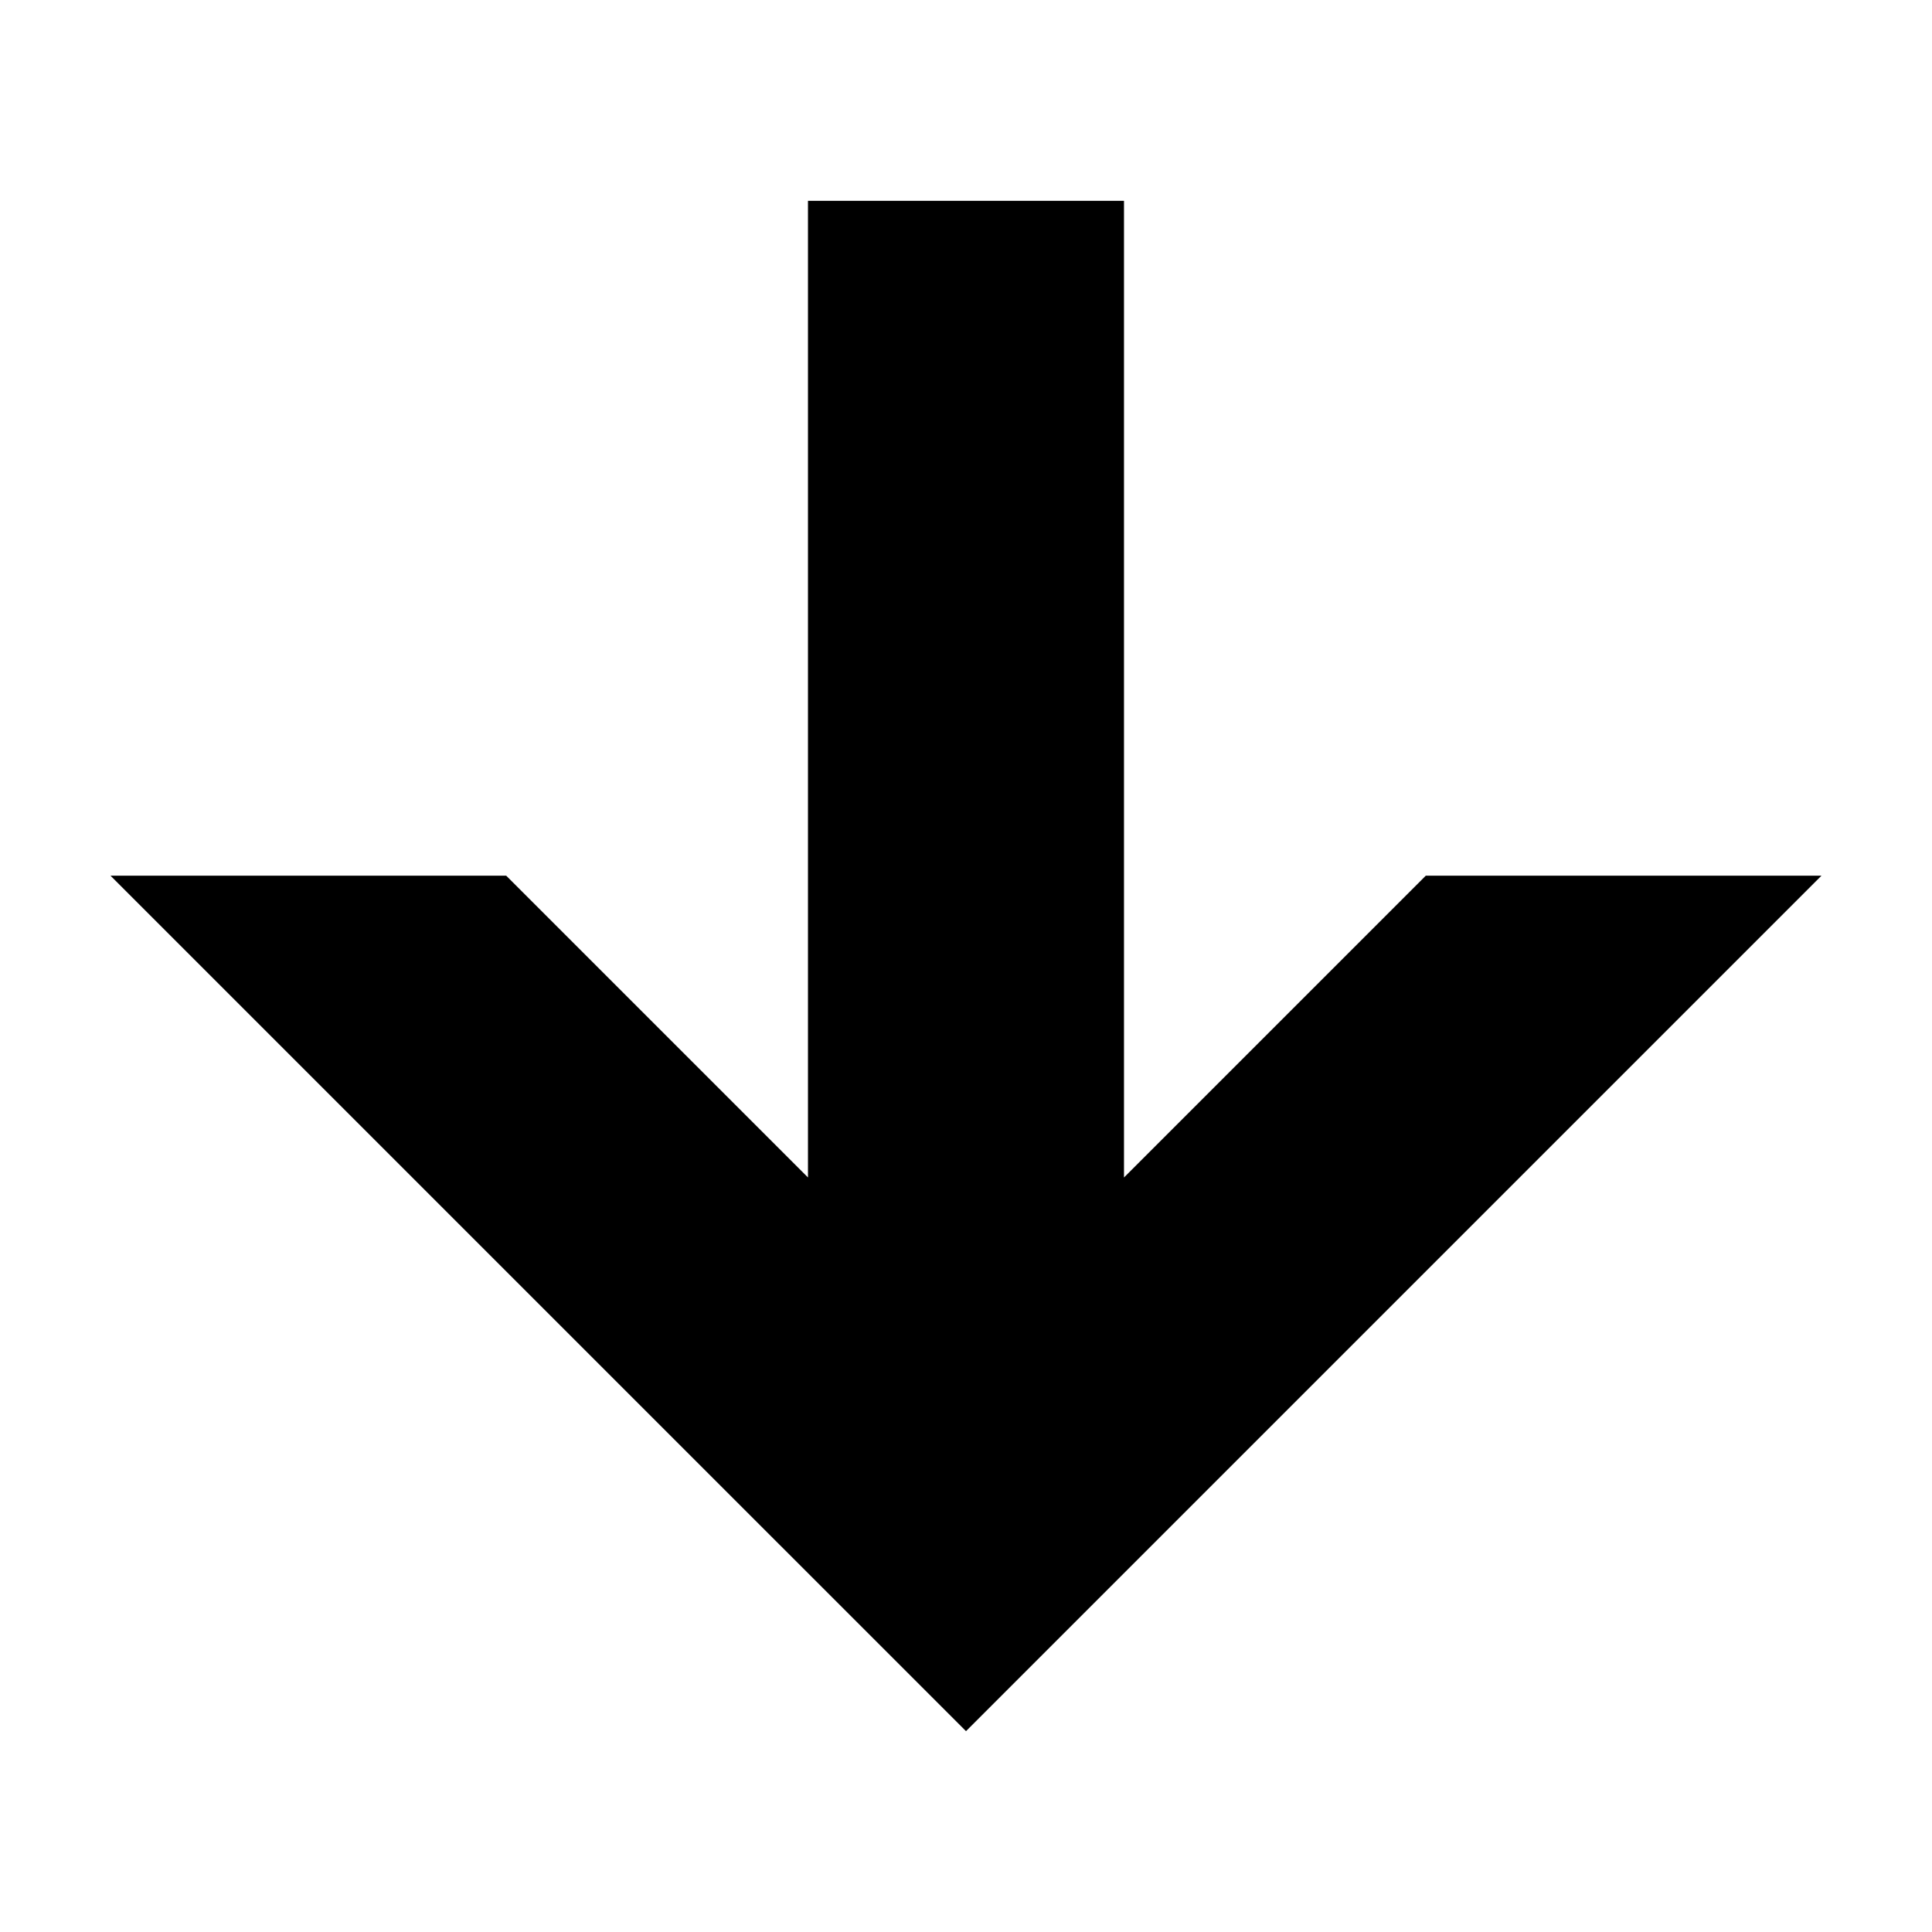 <?xml version="1.0" encoding="UTF-8"?>
<!-- The Best Svg Icon site in the world: iconSvg.co, Visit us! https://iconsvg.co -->
<svg fill="#000000" width="800px" height="800px" version="1.1" viewBox="144 144 512 512" xmlns="http://www.w3.org/2000/svg">
 <path d="m358.12 197.21v258.83l-79.98-79.98h-104.86l174.29 174.29 52.43 52.426 226.71-226.71h-104.86l-79.98 79.98v-258.83h-83.758z" fill-rule="evenodd"/>
</svg>